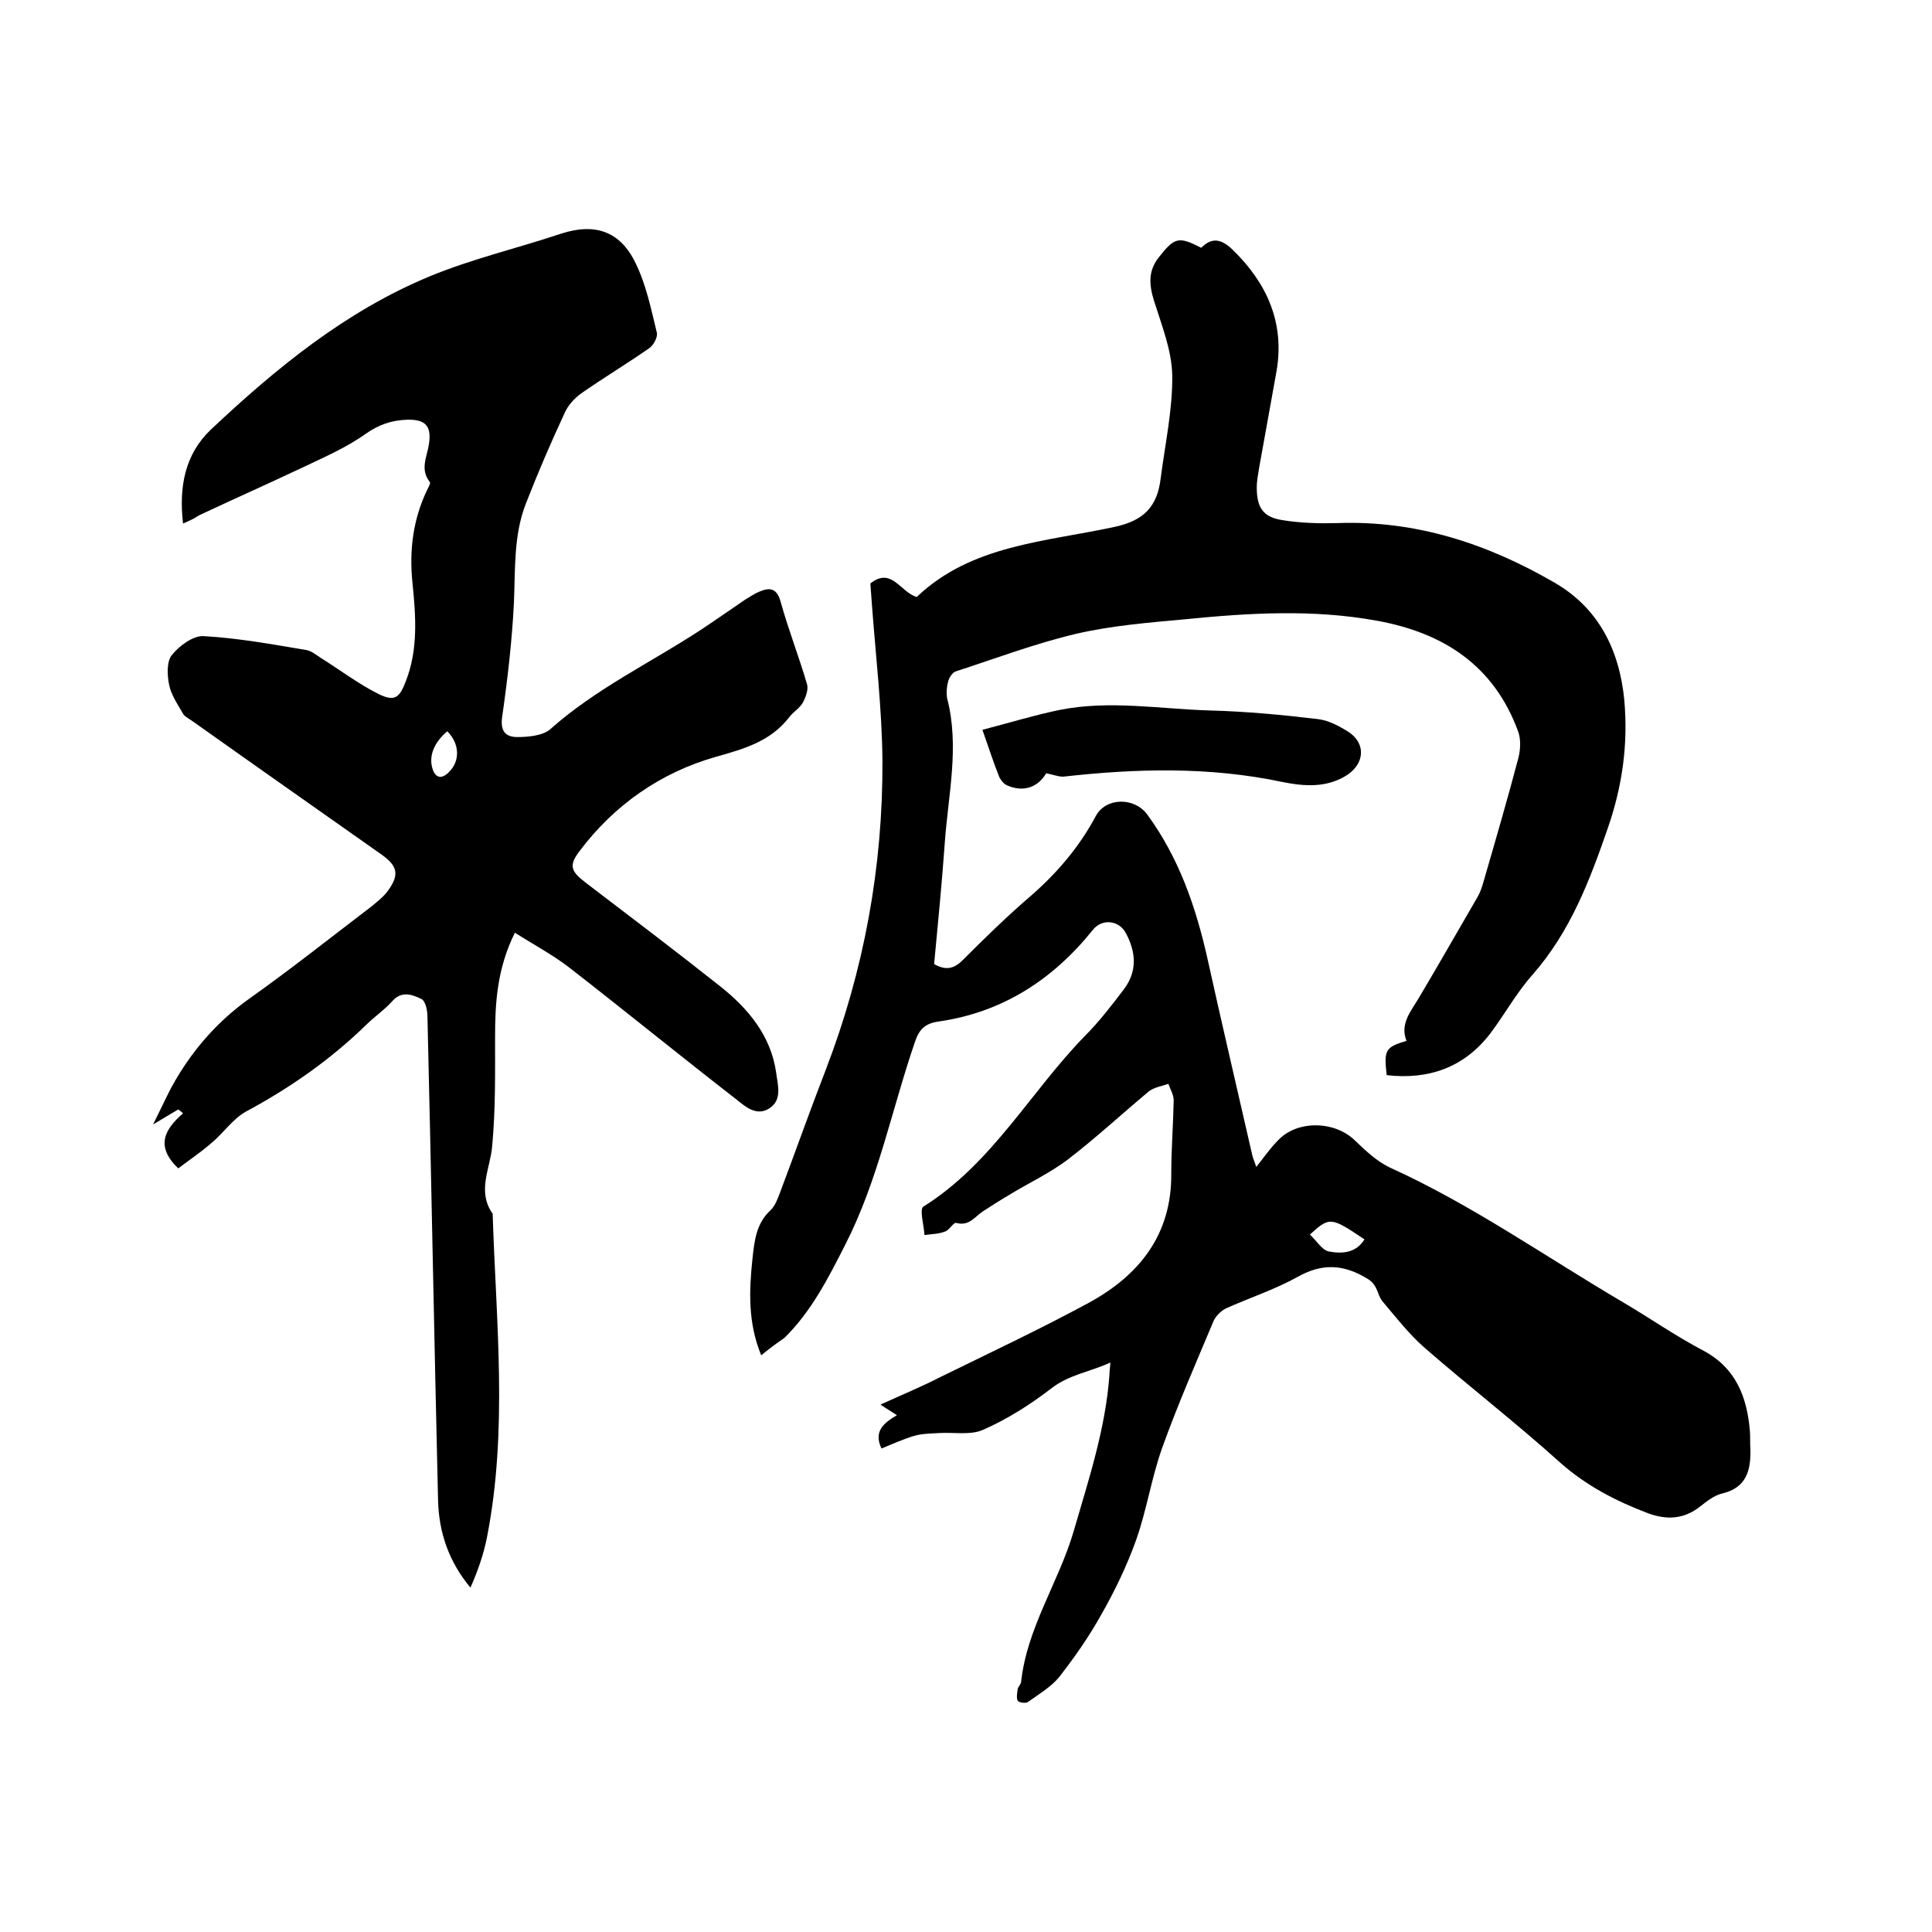 <svg enable-background="new 0 0 400 400" viewBox="0 0 400 400" xmlns="http://www.w3.org/2000/svg"><path d="m157.6 280.6c-2.8-6.8-2.5-13.5-1.8-20.1.4-3.7.8-7.3 3.8-10 .9-.9 1.4-2.3 1.9-3.6 3.2-8.5 6.2-17 9.5-25.5 7.9-20.6 11.8-41.9 11.7-63.9-.1-10.9-1.4-21.7-2.2-32.6-.1-1.4-.2-2.7-.3-4.1 4.4-3.5 6.2 1.8 9.6 2.8 11.3-10.8 26.6-11.4 40.9-14.5 6.2-1.3 8.9-4.3 9.6-10 .9-7.1 2.5-14.3 2.4-21.4-.1-5.2-2.2-10.4-3.8-15.5-1-3.3-1.2-6.1 1-8.9 3.3-4.2 4.1-4.4 8.8-2 2.1-2.1 4-2 6.5.4 7.1 6.9 10.8 15.1 9.1 25.1-1.2 6.7-2.4 13.3-3.6 20-.2 1.3-.5 2.7-.5 4.1 0 4.2 1.3 6.2 5.4 6.8 3.7.6 7.6.7 11.3.6 16.3-.6 31.1 4.3 44.9 12.3 9.2 5.3 13.5 14 14.5 24.4.8 9.1-.4 17.7-3.4 26.4-3.8 11-7.8 21.5-15.6 30.4-3.3 3.7-5.7 8.1-8.7 12.1-5.4 7.1-12.8 9.7-21.5 8.7-.6-5.2-.3-5.8 4.1-7.1-1.4-3.5.9-6.1 2.5-8.8 4.1-6.9 8.1-13.9 12.1-20.8.6-1 1-2.1 1.3-3.2 2.5-8.6 5-17.2 7.3-25.9.4-1.7.5-3.8-.1-5.4-5-13.6-15.4-20.4-29.3-22.9-13.2-2.4-26.4-1.6-39.5-.3-7.6.7-15.2 1.3-22.6 3-8.5 2-16.7 5.1-25 7.8-.7.2-1.4 1.3-1.6 2.1-.3 1.1-.4 2.4-.2 3.5 2.6 10 .2 20-.5 30-.6 8.3-1.4 16.6-2.2 25 2.3 1.3 4 1.1 5.9-.8 4.6-4.6 9.2-9.1 14.1-13.3 5.5-4.8 10.1-10.2 13.5-16.6 2.1-3.8 7.9-3.9 10.6-.3 6.6 9 10.1 19.2 12.5 29.9 3 13.6 6.2 27.2 9.3 40.8.2.7.5 1.4.8 2.3 1.6-2 2.9-3.9 4.5-5.5 3.9-4.2 11.7-4.1 15.9 0 2.2 2.1 4.5 4.3 7.2 5.6 17 7.7 32.3 18.5 48.3 27.9 5.6 3.3 10.9 7 16.6 10 6.8 3.6 9.1 9.6 9.7 16.7.1 1.3 0 2.5.1 3.8.1 4.3-.8 7.9-5.8 9.1-1.7.4-3.2 1.6-4.6 2.7-3.4 2.7-7 2.8-10.8 1.4-6.6-2.5-12.8-5.7-18.2-10.5-9.1-8.2-18.8-15.7-28.1-23.8-3.2-2.8-5.9-6.3-8.7-9.6-1.1-1.4-.9-3.3-3-4.6-5-3.1-9.5-3.3-14.6-.4-4.7 2.6-9.9 4.3-14.8 6.5-1 .5-2 1.5-2.5 2.5-3.7 8.8-7.5 17.5-10.7 26.4-2.2 6.2-3.2 12.9-5.4 19.1-1.9 5.3-4.4 10.5-7.2 15.4-2.5 4.5-5.5 8.8-8.7 12.9-1.7 2.1-4.3 3.6-6.5 5.2-.5.3-1.9.1-2.1-.3-.3-.6-.1-1.6 0-2.4.1-.5.6-.9.7-1.4 1.2-11.3 7.8-20.7 10.9-31.3 3.1-10.7 6.6-21.2 7.4-32.4 0-.6.1-1.2.2-2.5-4.4 2-8.6 2.5-12.3 5.4-4.3 3.3-9 6.3-14 8.5-2.6 1.2-6.1.5-9.2.7-1.7.1-3.5.1-5.2.6-2.3.7-4.5 1.7-6.7 2.6-1.7-3.6.5-5.3 3.2-6.9-1.2-.8-2.1-1.3-3.4-2.2 4.4-2 8.5-3.7 12.4-5.7 10.2-5 20.6-9.9 30.6-15.3 10.5-5.7 17.3-14.1 17.2-26.8 0-5.1.4-10.1.5-15.2 0-1.1-.7-2.3-1.1-3.4-1.4.5-3 .7-4.1 1.6-5.5 4.6-10.8 9.5-16.5 13.9-3.9 3-8.5 5.1-12.7 7.7-1.7 1-3.4 2.1-5.1 3.2s-2.8 3.1-5.5 2.4c-.6-.2-1.4 1.5-2.4 1.8-1.3.5-2.8.5-4.2.7-.1-2-1.1-5.4-.2-5.9 14.2-8.9 22.1-23.7 33.4-35.3 3-3 5.6-6.4 8.1-9.7 2.8-3.7 2.5-7.7.4-11.6-1.4-2.7-5-3.1-6.9-.6-8.3 10.3-18.7 17-31.9 18.9-2.8.4-4 1.6-4.9 4.3-4.8 14-7.6 28.6-14.4 41.9-3.5 6.9-7 13.8-12.6 19.3-1.3.9-3 2.1-4.8 3.6zm113.6-25c1.4 1.3 2.5 3.2 3.9 3.5 2.7.5 5.6.4 7.4-2.5-7-4.7-7.2-4.7-11.3-1z"/><path d="m37.9 108.4c-.9-7.6.4-14.4 5.8-19.5 13.5-12.7 27.9-24.5 45.3-31.7 8.7-3.6 18.1-5.8 27.1-8.8 7-2.3 12.3-.6 15.5 6.1 2.2 4.5 3.2 9.5 4.4 14.4.2.9-.7 2.6-1.6 3.2-4.6 3.2-9.4 6.1-14 9.3-1.4 1-2.7 2.4-3.4 3.9-2.9 6.2-5.6 12.5-8.1 18.9-2.6 6.6-2.2 13.7-2.5 20.7-.4 7.8-1.3 15.6-2.4 23.3-.5 3.1.6 4.4 3.1 4.4 2.3 0 5.3-.3 6.8-1.6 9.3-8.3 20.6-13.7 30.9-20.4 3.2-2.1 6.3-4.3 9.4-6.4 1-.6 2-1.3 3-1.7 2.1-.9 3.6-.8 4.4 2 1.6 5.8 3.8 11.4 5.5 17.2.3 1.1-.3 2.7-.9 3.8-.7 1.2-2 1.9-2.8 3-3.9 5-9.2 6.5-15.2 8.2-11.3 3.2-21 9.9-28.2 19.5-2.3 3-1.8 4.2 1.2 6.5 9.3 7.1 18.7 14.2 27.9 21.5 5.8 4.6 10.5 10.2 11.6 17.9.3 2.5 1.3 5.5-1.3 7.3-2.8 1.9-5.2-.4-7.1-1.9-11.6-9-23-18.3-34.6-27.3-3.4-2.6-7.2-4.6-11.1-7.1-3.7 7.5-4.1 14.5-4.1 21.7 0 7.5.1 15-.6 22.5-.4 4.7-3.2 9.3.1 14 .7 22.4 3.2 44.8-1.2 67.1-.7 3.5-1.9 6.9-3.4 10.3-4.5-5.4-6.5-11.4-6.7-17.9-.8-33.4-1.4-66.9-2.2-100.3 0-1.3-.4-3.3-1.3-3.7-1.9-.9-4.1-1.7-6 .5-1.6 1.8-3.7 3.2-5.4 4.9-7.4 7.2-15.7 13-24.8 17.9-2.8 1.5-4.8 4.6-7.4 6.7-2.2 1.9-4.6 3.5-6.7 5.1-4.8-4.6-2.8-8.1 1-11.4-.3-.3-.6-.5-1-.8-1.5.9-2.9 1.7-5.2 3.1 1.5-3 2.6-5.4 3.8-7.7 4-7.3 9.3-13.5 16.2-18.4 8.6-6.1 16.9-12.7 25.3-19.1 1.2-1 2.5-2 3.4-3.3 2.3-3.2 1.9-5-1.3-7.3-13.2-9.3-26.3-18.5-39.4-27.8-.7-.5-1.6-.9-1.9-1.6-1.1-1.9-2.4-3.8-2.8-5.9-.4-2-.5-4.8.6-6.1 1.5-1.9 4.4-4 6.5-3.9 7.2.4 14.3 1.7 21.4 2.9 1 .2 2 1 2.9 1.6 4 2.5 7.8 5.4 12 7.5 3.3 1.6 4.3.8 5.6-2.6 2.6-6.6 2.1-13.5 1.4-20.4-.7-6.7.1-13.1 3-19.2.3-.6.8-1.5.6-1.7-2.1-2.6-.6-5.2-.2-7.8.6-3.8-.7-5.2-4.5-5.1-3.2.1-5.9 1-8.7 3-4.1 2.9-8.8 4.9-13.4 7.1-7 3.3-14 6.4-21 9.7-1 .7-2 1.1-3.3 1.7zm54.7 43c-2.8 2.4-3.8 5.1-3.1 7.6.6 2.1 1.9 2.4 3.4.9 2.4-2.3 2.3-5.9-.3-8.5z"/><path d="m216.6 160.1c-1.7 2.9-4.7 4-8.1 2.5-.7-.3-1.3-1.1-1.6-1.7-1.2-3-2.2-6.1-3.5-9.8 5.4-1.4 10.6-3 15.9-4.1 10.4-2.1 20.9-.2 31.3.1 7.5.2 14.9.9 22.4 1.8 2.2.3 4.4 1.5 6.3 2.7 3.5 2.4 3.2 6.4-.3 8.8-4.3 2.8-9 2.4-13.5 1.5-15.1-3.2-30.2-2.8-45.4-1.1-1.1 0-2.3-.5-3.5-.7z"/></svg>